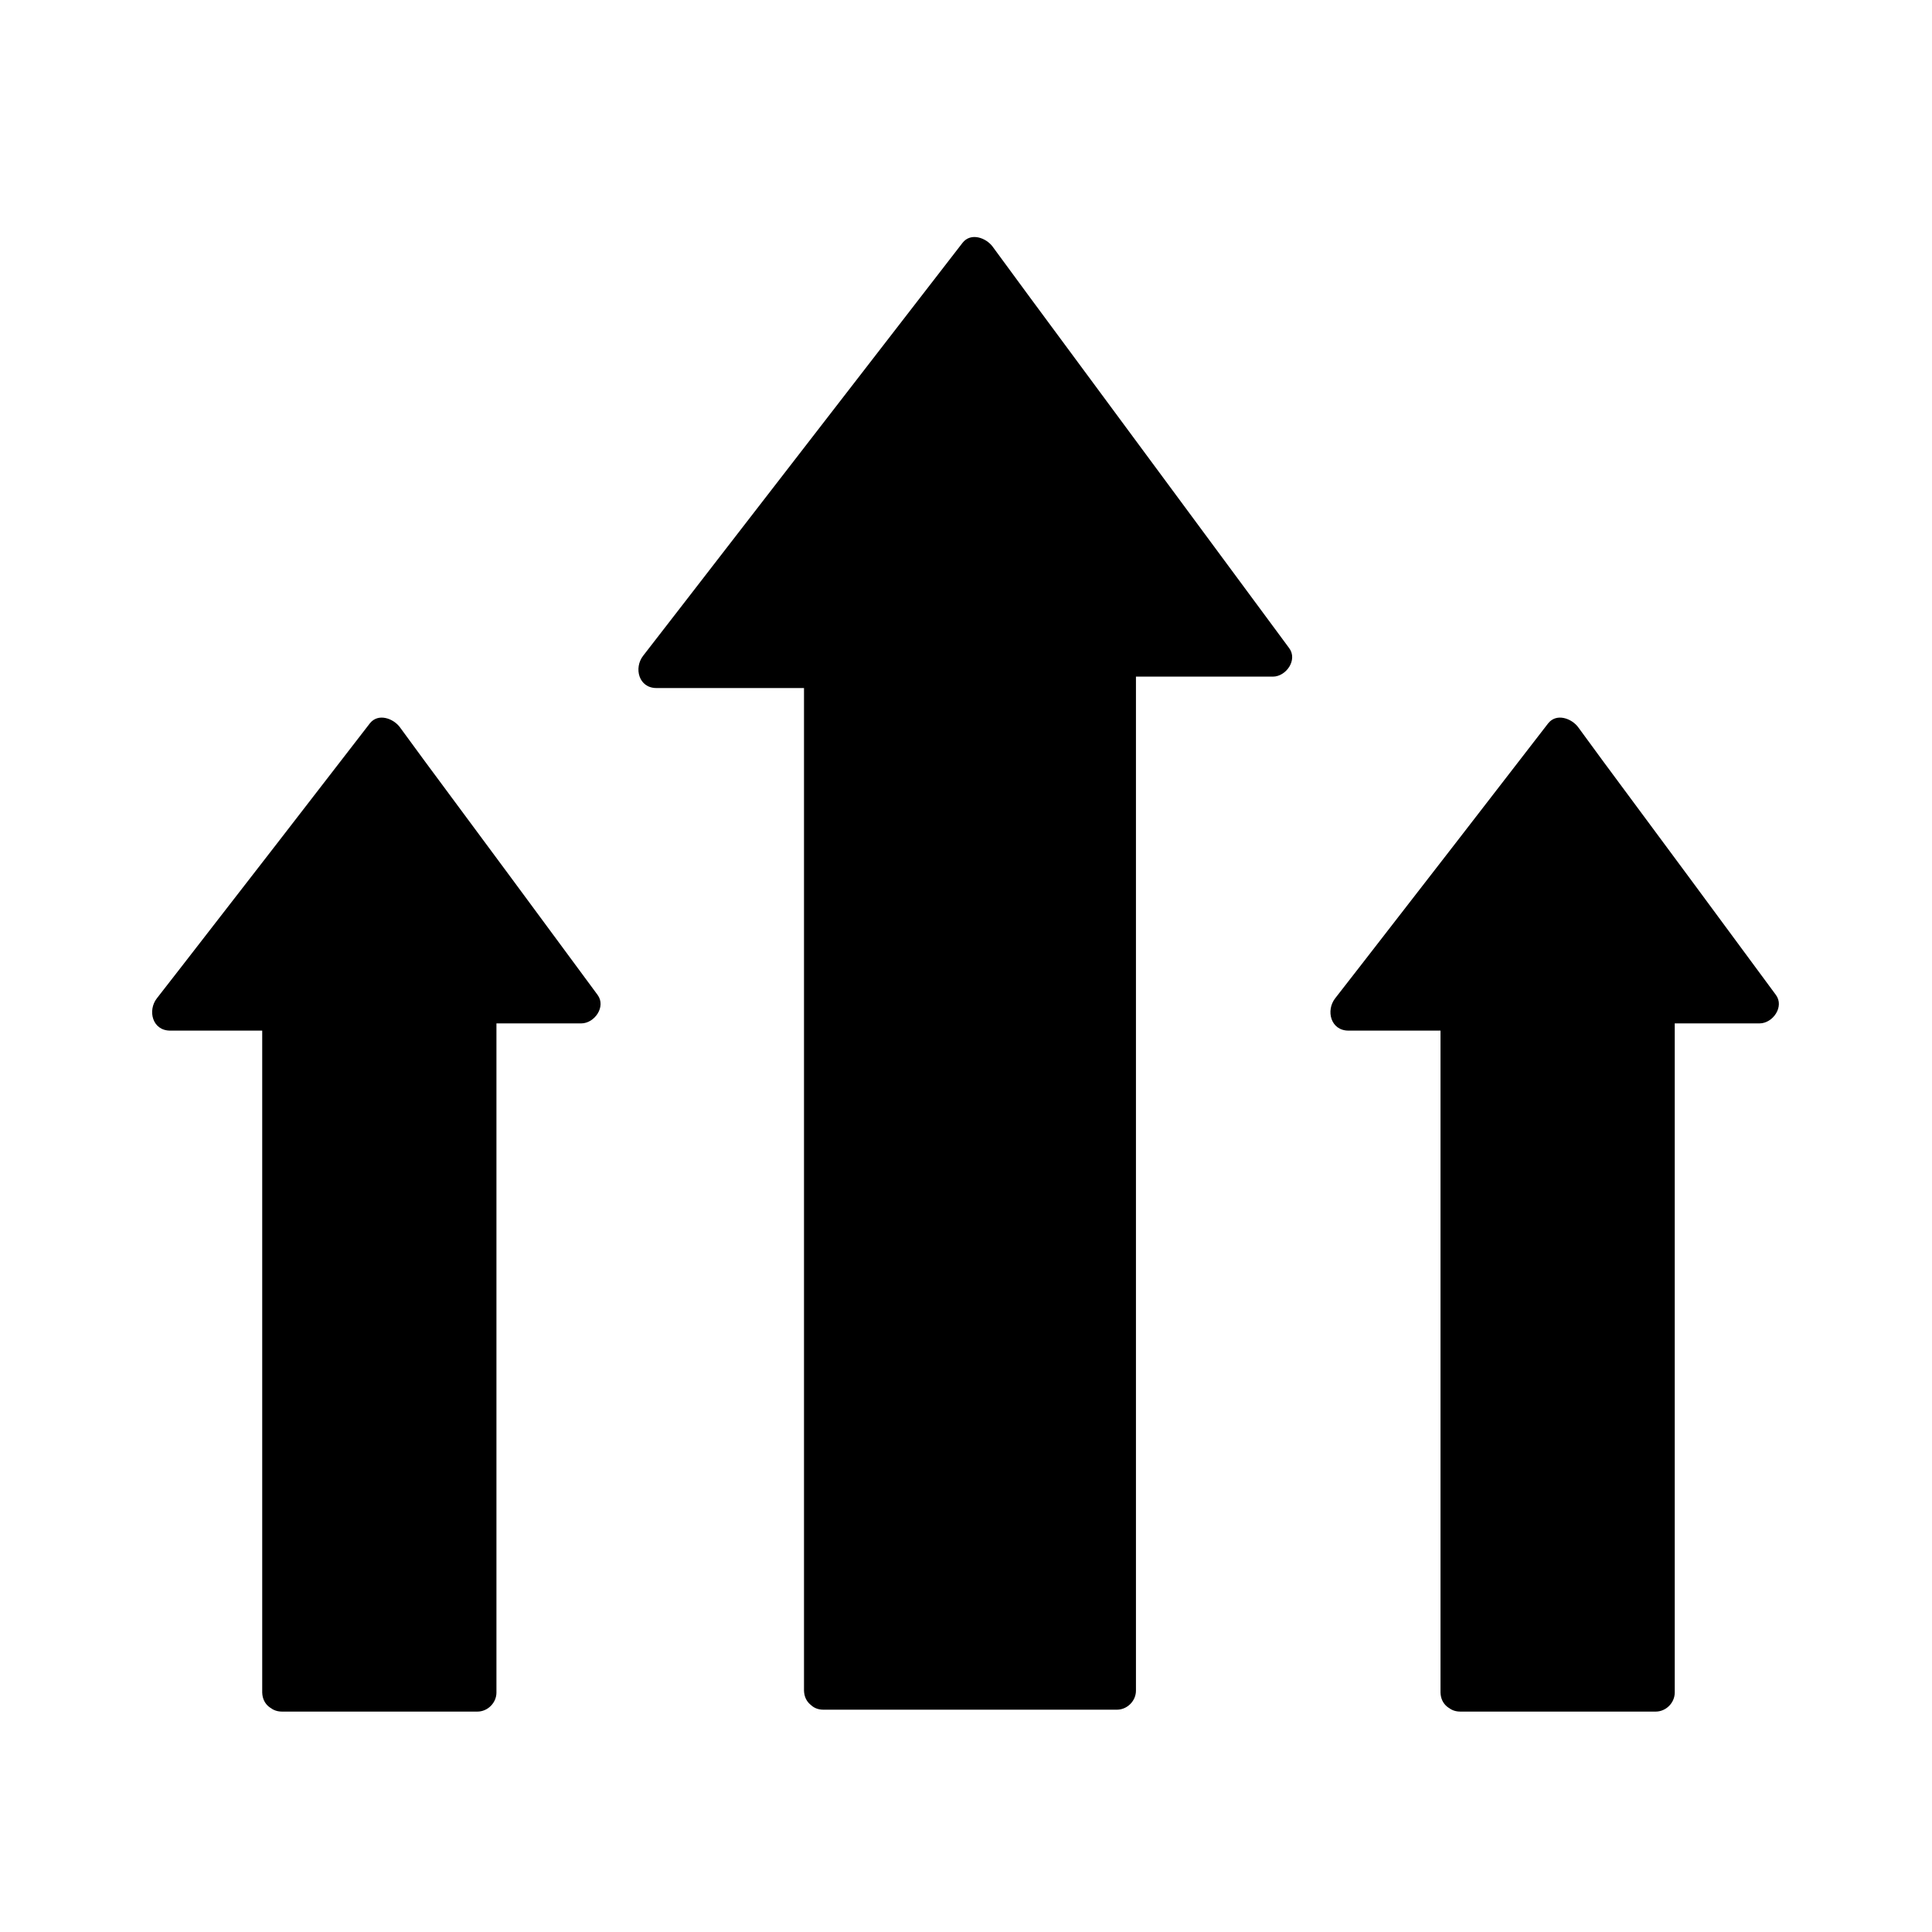 <?xml version="1.0" encoding="UTF-8"?>
<!-- Uploaded to: SVG Repo, www.svgrepo.com, Generator: SVG Repo Mixer Tools -->
<svg fill="#000000" width="800px" height="800px" version="1.1" viewBox="144 144 512 512" xmlns="http://www.w3.org/2000/svg">
 <g>
  <path d="m362.71 592.45v-271.05h-44.535l84.539-109.32 78.594 106.3h-41.008v274.07z"/>
  <path d="m367.35 592.05v-91.793-145.3-33.656c0-2.719-2.316-5.039-5.039-5.039h-44.133c1.211 2.82 2.418 5.742 3.527 8.566 24.789-32.043 49.473-63.984 74.262-96.027 3.426-4.434 6.852-8.867 10.379-13.402-2.621-0.301-5.238-0.707-7.961-1.008 22.973 31.035 45.848 62.07 68.82 93.105 3.223 4.434 6.551 8.867 9.773 13.301 1.41-2.519 2.922-5.039 4.332-7.559h-41.312c-2.719 0-5.039 2.316-5.039 5.039v92.297 147.72 33.754c1.715-1.715 3.324-3.324 5.039-5.039h-77.789c-6.449 0-6.449 10.078 0 10.078h77.789c2.719 0 5.039-2.316 5.039-5.039v-92.297-147.72-33.754c-1.715 1.715-3.324 3.324-5.039 5.039h41.312c3.527 0 6.648-4.434 4.332-7.559-22.973-31.035-45.848-62.07-68.82-93.105-3.223-4.434-6.551-8.867-9.773-13.301-1.715-2.316-5.742-3.828-7.961-1.008-24.789 32.043-49.473 63.984-74.262 96.027-3.426 4.434-6.852 8.867-10.379 13.402-2.519 3.223-1.211 8.566 3.527 8.566h44.133c-1.715-1.715-3.324-3.324-5.039-5.039v91.793 145.3 33.656c0.207 6.551 10.281 6.551 10.281 0z"/>
  <path d="m530.99 592.45v-180.36h-29.422l56.324-72.852 52.398 70.836h-27.91v182.38z"/>
  <path d="m536.03 592.55v-60.961-97.234-22.27c0-2.719-2.316-5.039-5.039-5.039h-29.422c1.211 2.82 2.418 5.742 3.527 8.566 16.426-21.262 32.848-42.523 49.375-63.781 2.316-3.023 4.734-6.047 7.055-9.07-2.621-0.301-5.238-0.707-7.961-1.008 15.215 20.656 30.43 41.211 45.746 61.867 2.215 3.023 4.434 6.047 6.648 9.07 1.41-2.519 2.922-5.039 4.332-7.559h-27.508c-2.719 0-5.039 2.316-5.039 5.039v61.566 98.141 22.672c1.715-1.715 3.324-3.324 5.039-5.039h-51.793c-6.449 0-6.449 10.078 0 10.078h51.793c2.719 0 5.039-2.316 5.039-5.039v-61.566-98.141-22.672c-1.715 1.715-3.324 3.324-5.039 5.039h27.508c3.527 0 6.648-4.434 4.332-7.559-15.215-20.656-30.43-41.211-45.746-61.867-2.215-3.023-4.434-6.047-6.648-9.07-1.715-2.316-5.742-3.828-7.961-1.008-16.426 21.262-32.848 42.523-49.375 63.781-2.316 3.023-4.734 6.047-7.055 9.07-2.519 3.223-1.211 8.566 3.527 8.566h29.422l-5.039-5.039v60.961 97.234 22.27c0.203 6.551 10.281 6.551 10.281 0z"/>
  <path d="m218.63 592.45v-180.36h-29.324l56.426-72.852 52.398 70.836h-27.105v182.38z"/>
  <path d="m223.77 592.55v-60.961-97.234-22.27c0-2.719-2.316-5.039-5.039-5.039h-29.422c1.211 2.82 2.418 5.742 3.527 8.566 16.426-21.262 32.848-42.523 49.375-63.781 2.316-3.023 4.734-6.047 7.055-9.07-2.621-0.301-5.238-0.707-7.961-1.008 15.215 20.656 30.43 41.211 45.746 61.867 2.215 3.023 4.434 6.047 6.648 9.07 1.41-2.519 2.922-5.039 4.332-7.559h-27.508c-2.719 0-5.039 2.316-5.039 5.039v61.566 98.141 22.672c1.715-1.715 3.324-3.324 5.039-5.039h-51.793c-6.449 0-6.449 10.078 0 10.078h51.793c2.719 0 5.039-2.316 5.039-5.039v-61.566-98.141-22.672l-5.039 5.039h27.508c3.527 0 6.648-4.434 4.332-7.559-15.215-20.656-30.43-41.211-45.746-61.867-2.215-3.023-4.434-6.047-6.648-9.07-1.715-2.316-5.742-3.828-7.961-1.008-16.426 21.262-32.848 42.523-49.375 63.781-2.316 3.023-4.734 6.047-7.055 9.07-2.519 3.223-1.211 8.566 3.527 8.566h29.422c-1.715-1.715-3.324-3.324-5.039-5.039v60.961 97.234 22.27c0.207 6.551 10.281 6.551 10.281 0z"/>
 </g>
</svg>